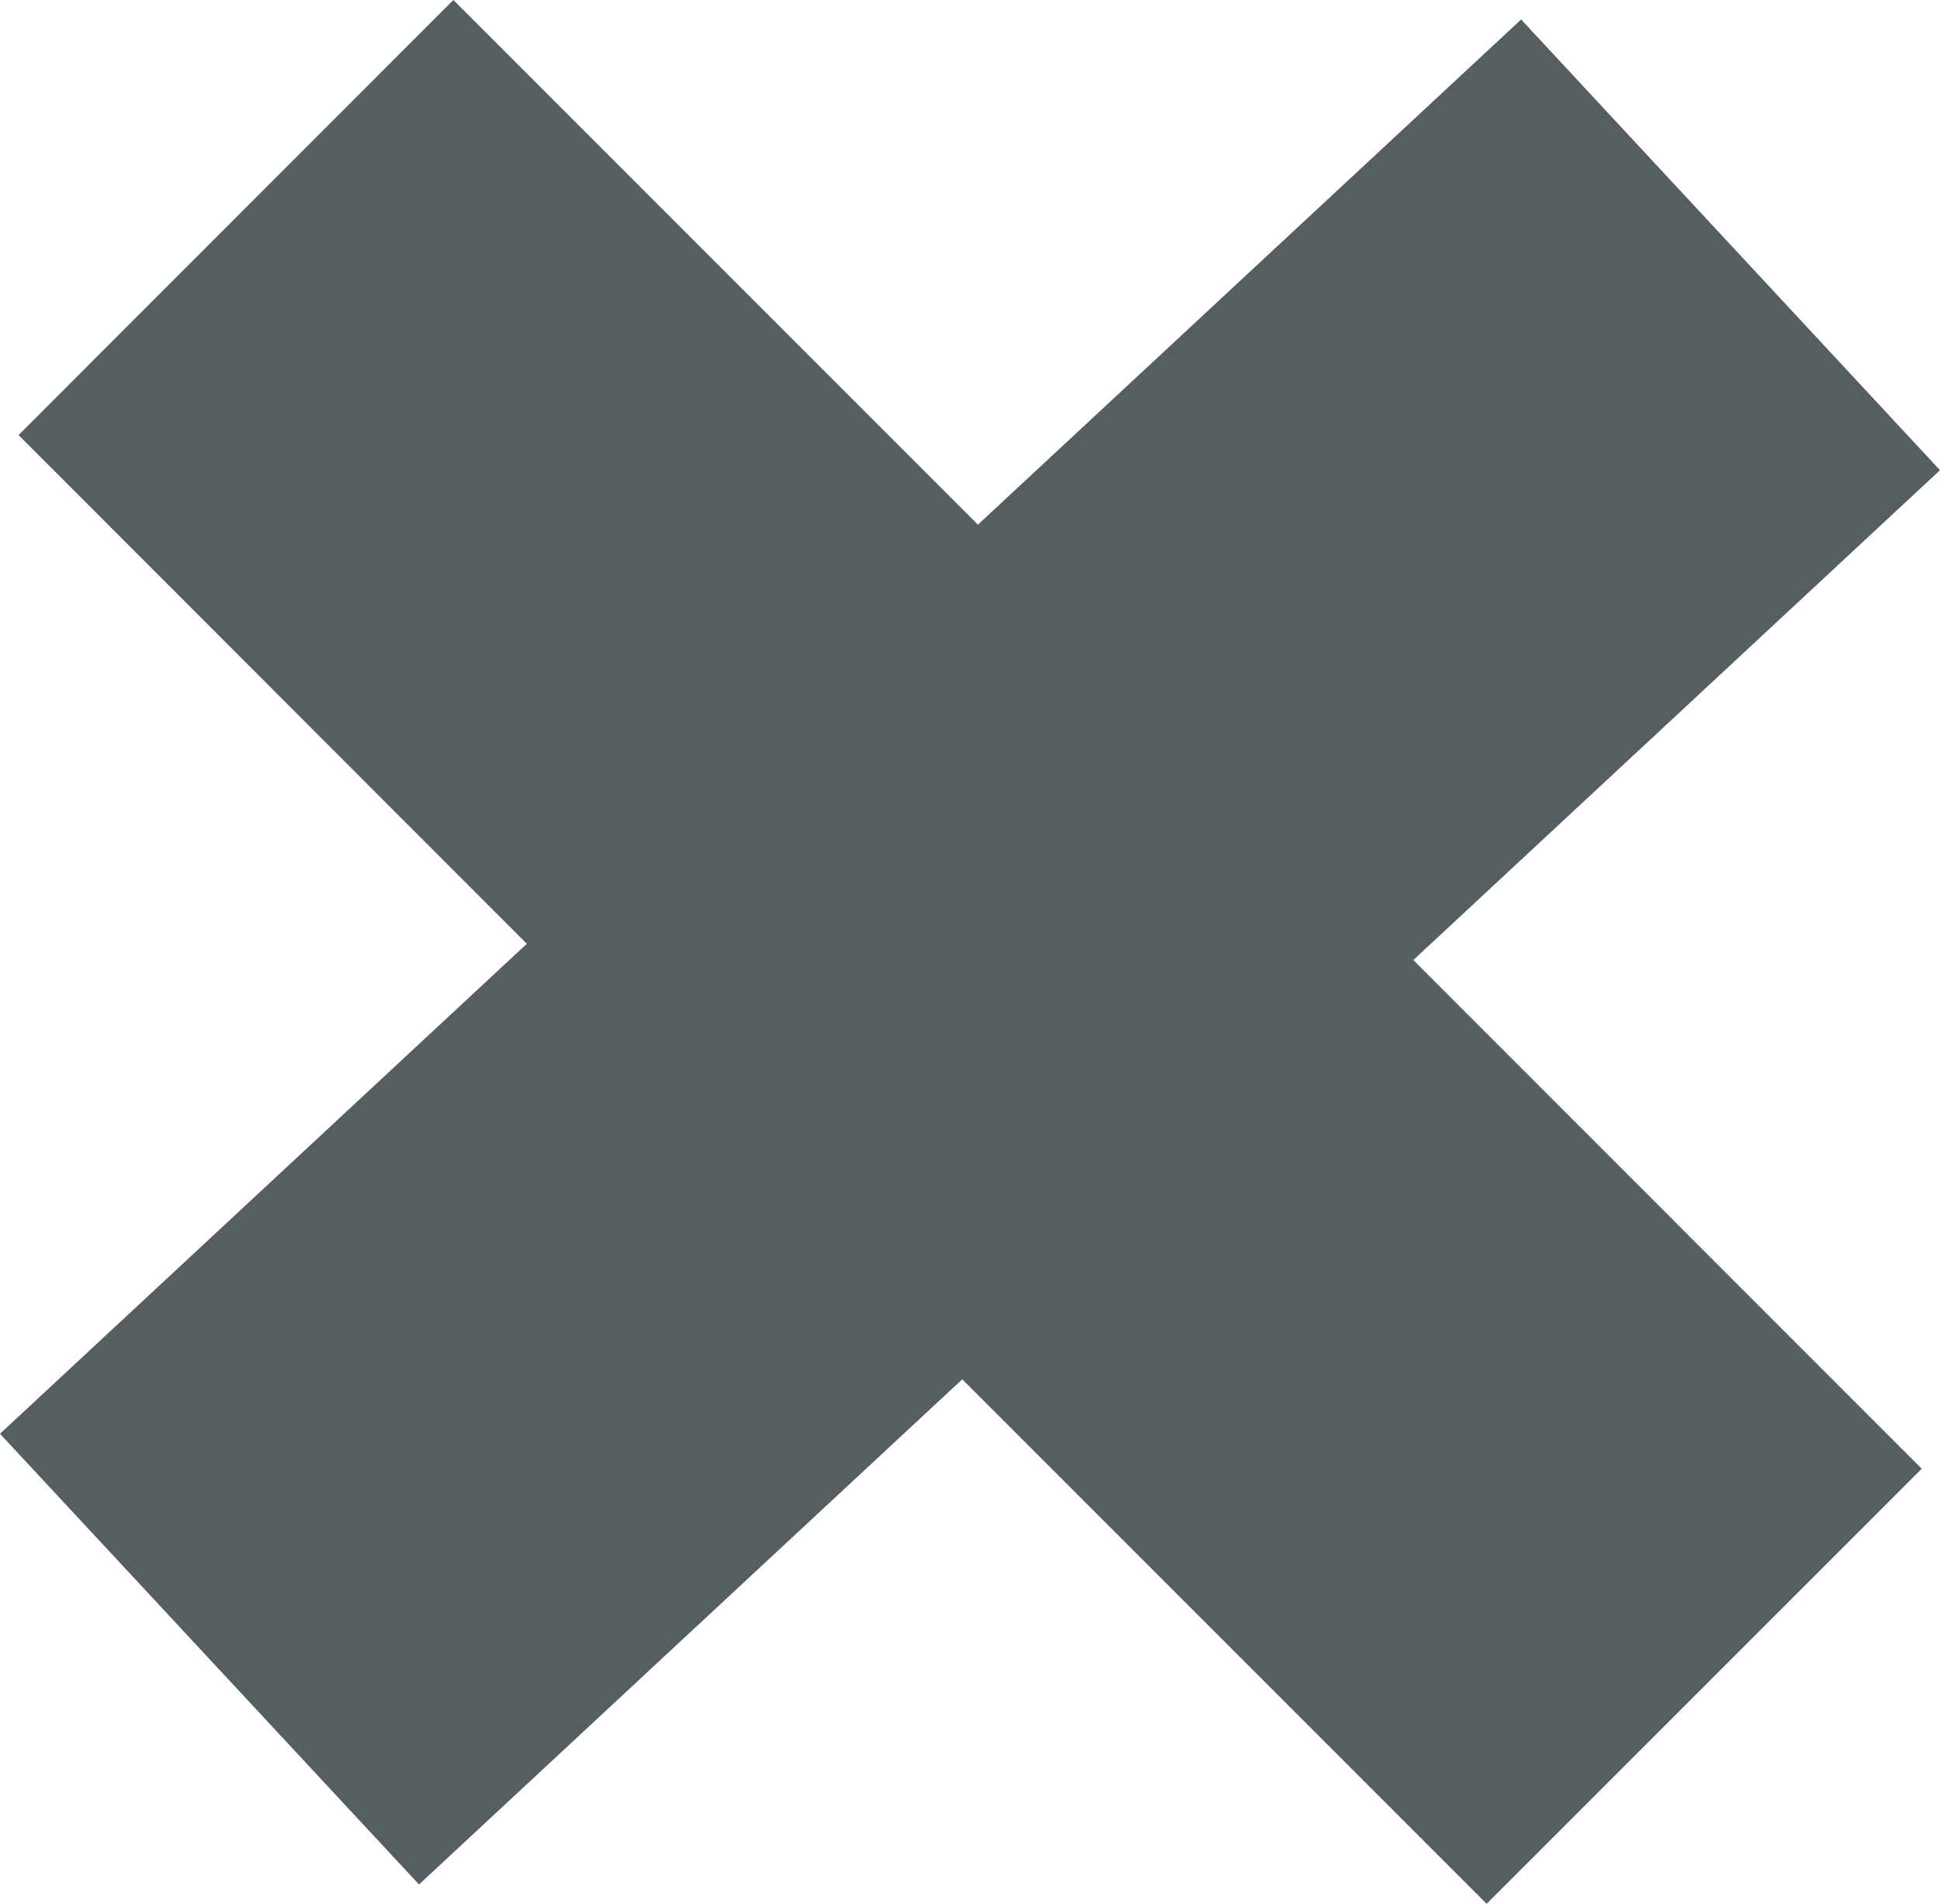 <svg xmlns="http://www.w3.org/2000/svg" viewBox="0 0 12.649 12.41"><defs><style>.a{fill:#575e61;}</style></defs><title>close_model</title><polygon class="a" points="12.649 3.065 9.918 0.127 6.376 3.42 2.956 0 0.121 2.836 3.435 6.152 0 9.346 2.732 12.284 6.274 8.991 9.693 12.41 12.53 9.574 9.215 6.258 12.649 3.065"/></svg>